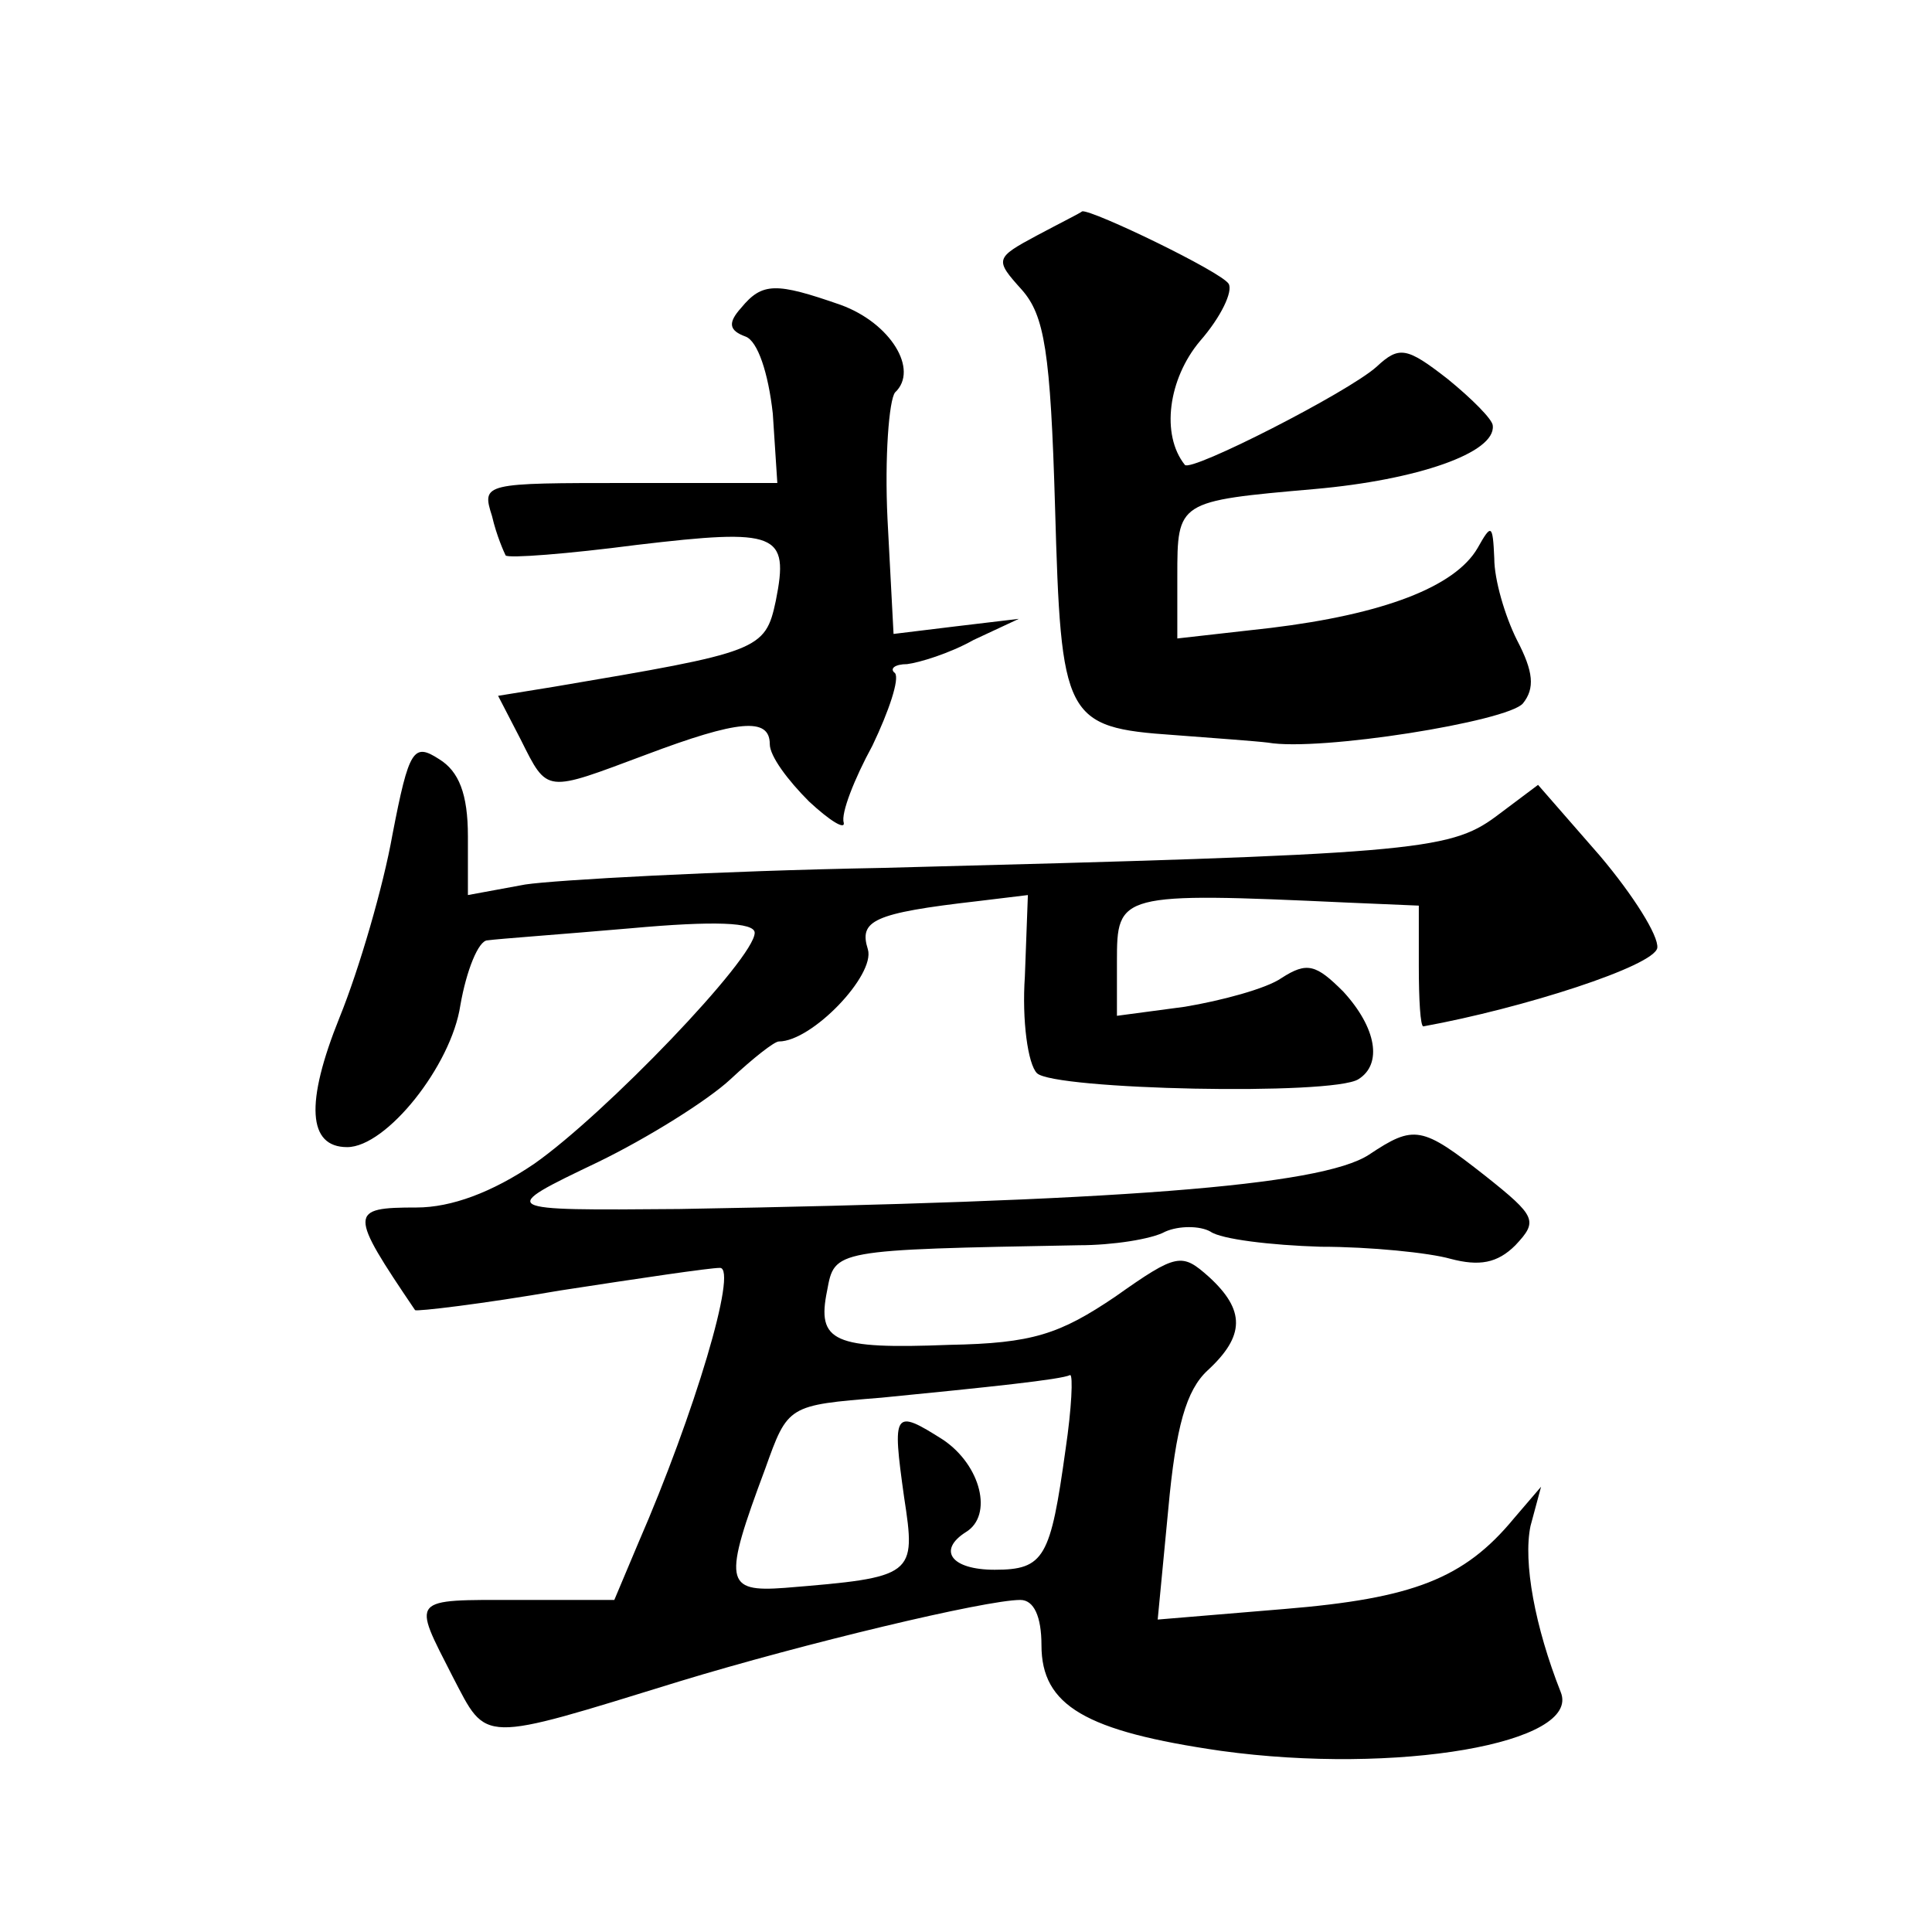 <?xml version="1.0" standalone="no"?>
<!DOCTYPE svg PUBLIC "-//W3C//DTD SVG 20010904//EN"
 "http://www.w3.org/TR/2001/REC-SVG-20010904/DTD/svg10.dtd">
<svg version="1.0" xmlns="http://www.w3.org/2000/svg"
 width="128pt" height="128pt" viewBox="0 0 128 128"
 preserveAspectRatio="xMidYMid meet">
<g transform="translate(0,128) scale(0.1,-0.1)"
fill="#0" stroke="none">
<path d="M687 1124 c-28 -15 -28 -16 -10 -36 15 -17 19 -41 22 -144 4 -140 6 -146
79 -151 26 -2 54 -4 62 -5 34 -6 159 14 169 26 8 10 7 21 -4 42 -8 16 -15 40 -15
54 -1 23 -2 23 -11 7 -15 -26 -63 -44 -137 -53 l-62 -7 0 41 c0 50 0 50 91 58 68
6 120 24 118 42 0 4 -14 18 -30 31 -27 21 -32 22 -47 8 -19 -17 -123 -70 -127 -65
-16 20 -11 57 10 82 14 16 22 33 19 38 -5 8 -90 49 -97 48 -1 -1 -15 -8 -30 -16z
M491 1076 c-9 -10 -8 -15 3 -19 8 -3 15 -24 18 -51 l3 -46 -98 0 c-97 0 -98 0 -91
-22 3 -13 8 -24 9 -26 2 -2 41 1 87 7 93 11 101 8 92 -37 -7 -33 -11 -34 -147 -57
l-37 -6 15 -29 c18 -36 16 -35 83 -10 61 23 82 25 82 7 0 -8 12 -24 26 -38 14 -13
24 -19 23 -14 -2 6 7 29 19 51 11 23 18 44 15 48 -4 3 0 6 8 6 8 1 28 7 44 16 l30
14 -42 -5 -41 -5 -4 76 c-2 41 1 79 5 84 16 15 -3 46 -36 58 -43 15 -52 15 -66
-2z M260 727 c-6 -34 -22 -89 -35 -121 -23 -57 -21 -86 5 -86 26 0 69 54 75 94
4 23 12 43 18 43 7 1 49 4 95 8 55 5 82 4 82 -3 0 -17 -99 -120 -146 -153 -28 -19
-55 -29 -78 -29 -45 0 -45 -3 -1 -68 1 -1 44 4 96 13 52 8 99 15 106 15 12 0 -17
-97 -54 -182 l-16 -38 -64 0 c-72 0 -70 2 -43 -51 23 -44 17 -44 150 -3 82 25 203
54 226 54 9 0 14 -11 14 -30 0 -40 29 -57 119 -70 116 -16 239 5 225 39 -17 43
-25 86 -20 110 l7 26 -18 -21 c-33 -40 -67 -53 -152 -60 l-84 -7 7 73 c5 55 12
79 26 92 25 23 25 40 1 62 -18 16 -21 16 -62 -13 -37 -25 -55 -31 -110 -32 -77
-3 -88 2 -81 36 5 27 4 27 167 30 22 0 48 4 57 9 9 4 23 4 30 0 7 -5 40 -9 73 -10
33 0 72 -4 86 -8 19 -5 31 -3 43 9 15 16 14 19 -20 46 -42 33 -47 34 -77 14 -32
-21 -169 -31 -457 -36 -120 -1 -121 -1 -54 31 33 16 73 41 88 55 15 14 29 25 32
25 22 0 64 44 59 61 -6 19 3 24 73 32 l33 4 -2 -54 c-2 -29 2 -58 8 -64 11 -11
196 -15 213 -4 16 10 12 34 -10 58 -18 18 -24 20 -41 9 -10 -7 -40 -15 -64 -19
l-45 -6 0 36 c0 45 1 46 153 39 l47 -2 0 -40 c0 -22 1 -40 3 -40 66 12 153 40 155
52 1 8 -16 35 -38 61 l-41 47 -28 -21 c-31 -23 -57 -25 -406 -34 -110 -2 -217 -8
-237 -11 l-38 -7 0 39 c0 28 -6 43 -19 51 -17 11 -20 7 -31 -50z m446 -407 c-10
-72 -14 -80 -47 -80 -29 0 -38 13 -19 25 18 11 10 44 -15 61 -33 21 -34 19 -26
-38 8 -52 7 -53 -79 -60 -40 -3 -41 4 -13 79 15 42 15 42 77 47 71 7 119 12 125
15 2 0 1 -22 -3 -49z"/>
</g>
</svg>

